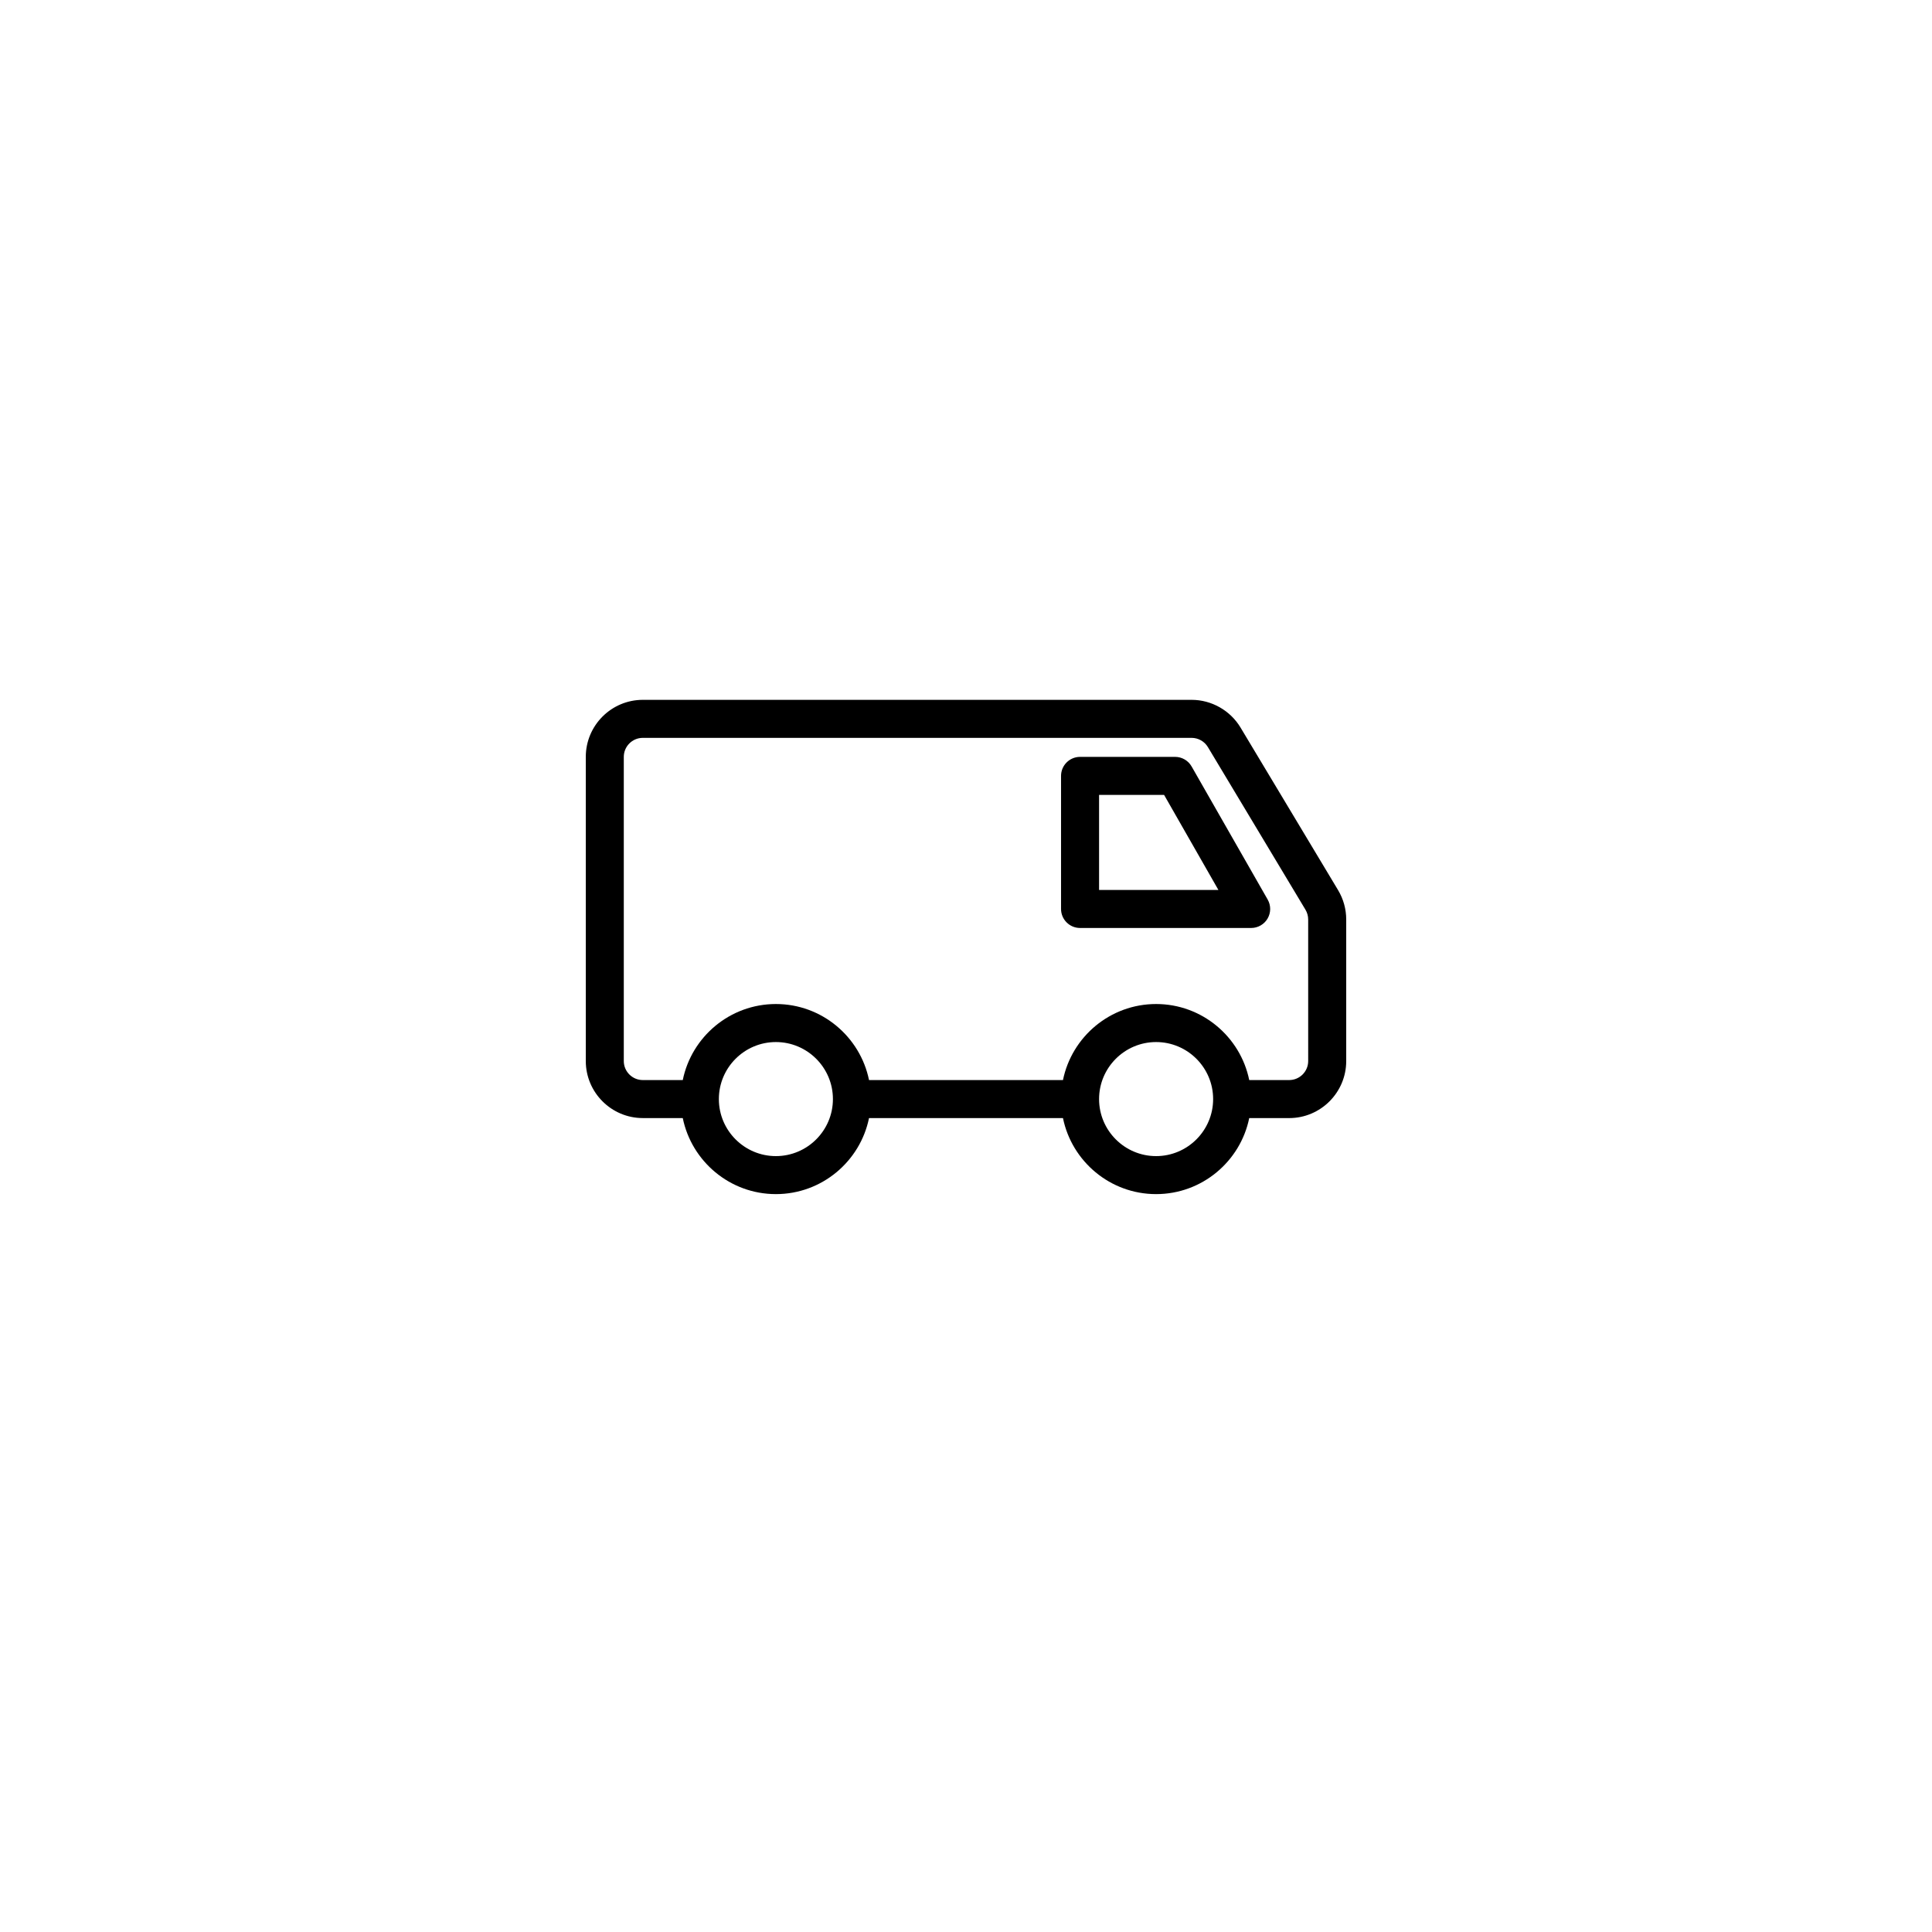 <?xml version="1.0" encoding="UTF-8"?>
<!-- Uploaded to: ICON Repo, www.svgrepo.com, Generator: ICON Repo Mixer Tools -->
<svg fill="#000000" width="800px" height="800px" version="1.1" viewBox="144 144 512 512" xmlns="http://www.w3.org/2000/svg">
 <path d="m498.61 379.9-25.855-43.09c-2.719-4.531-7.68-7.344-12.961-7.344h-145.44c-8.332 0-15.113 6.781-15.113 15.113v80.609c0 8.332 6.781 15.113 15.113 15.113h10.586c2.344 11.48 12.516 20.152 24.68 20.152 12.168 0 22.34-8.672 24.68-20.152h51.398c2.344 11.48 12.516 20.152 24.68 20.152 12.168 0 22.34-8.672 24.68-20.152l10.59 0.004c8.332 0 15.113-6.781 15.113-15.113v-37.512c0.004-2.738-0.742-5.43-2.152-7.781zm-148.99 70.48c-8.332 0-15.113-6.781-15.113-15.113s6.781-15.113 15.113-15.113c8.332 0 15.113 6.781 15.113 15.113s-6.781 15.113-15.113 15.113zm100.76 0c-8.332 0-15.113-6.781-15.113-15.113s6.781-15.113 15.113-15.113c8.332 0 15.113 6.781 15.113 15.113s-6.781 15.113-15.113 15.113zm40.305-25.191c0 2.777-2.262 5.039-5.039 5.039h-10.586c-2.344-11.48-12.516-20.152-24.68-20.152-12.168 0-22.34 8.672-24.68 20.152h-51.398c-2.344-11.48-12.516-20.152-24.68-20.152-12.168 0-22.34 8.672-24.68 20.152h-10.59c-2.777 0-5.039-2.262-5.039-5.039v-80.609c0-2.777 2.262-5.039 5.039-5.039h145.44c1.758 0 3.414 0.938 4.316 2.449l25.855 43.09c0.473 0.789 0.719 1.684 0.719 2.598zm-30.895-78.07c-0.895-1.57-2.562-2.539-4.371-2.539h-25.191c-2.781 0-5.039 2.258-5.039 5.039v35.266c0 2.781 2.258 5.039 5.039 5.039h45.344c1.793 0 3.457-0.957 4.359-2.508 0.902-1.551 0.906-3.465 0.016-5.027zm-24.523 32.73v-25.191h17.23l14.395 25.191z"/>
</svg>